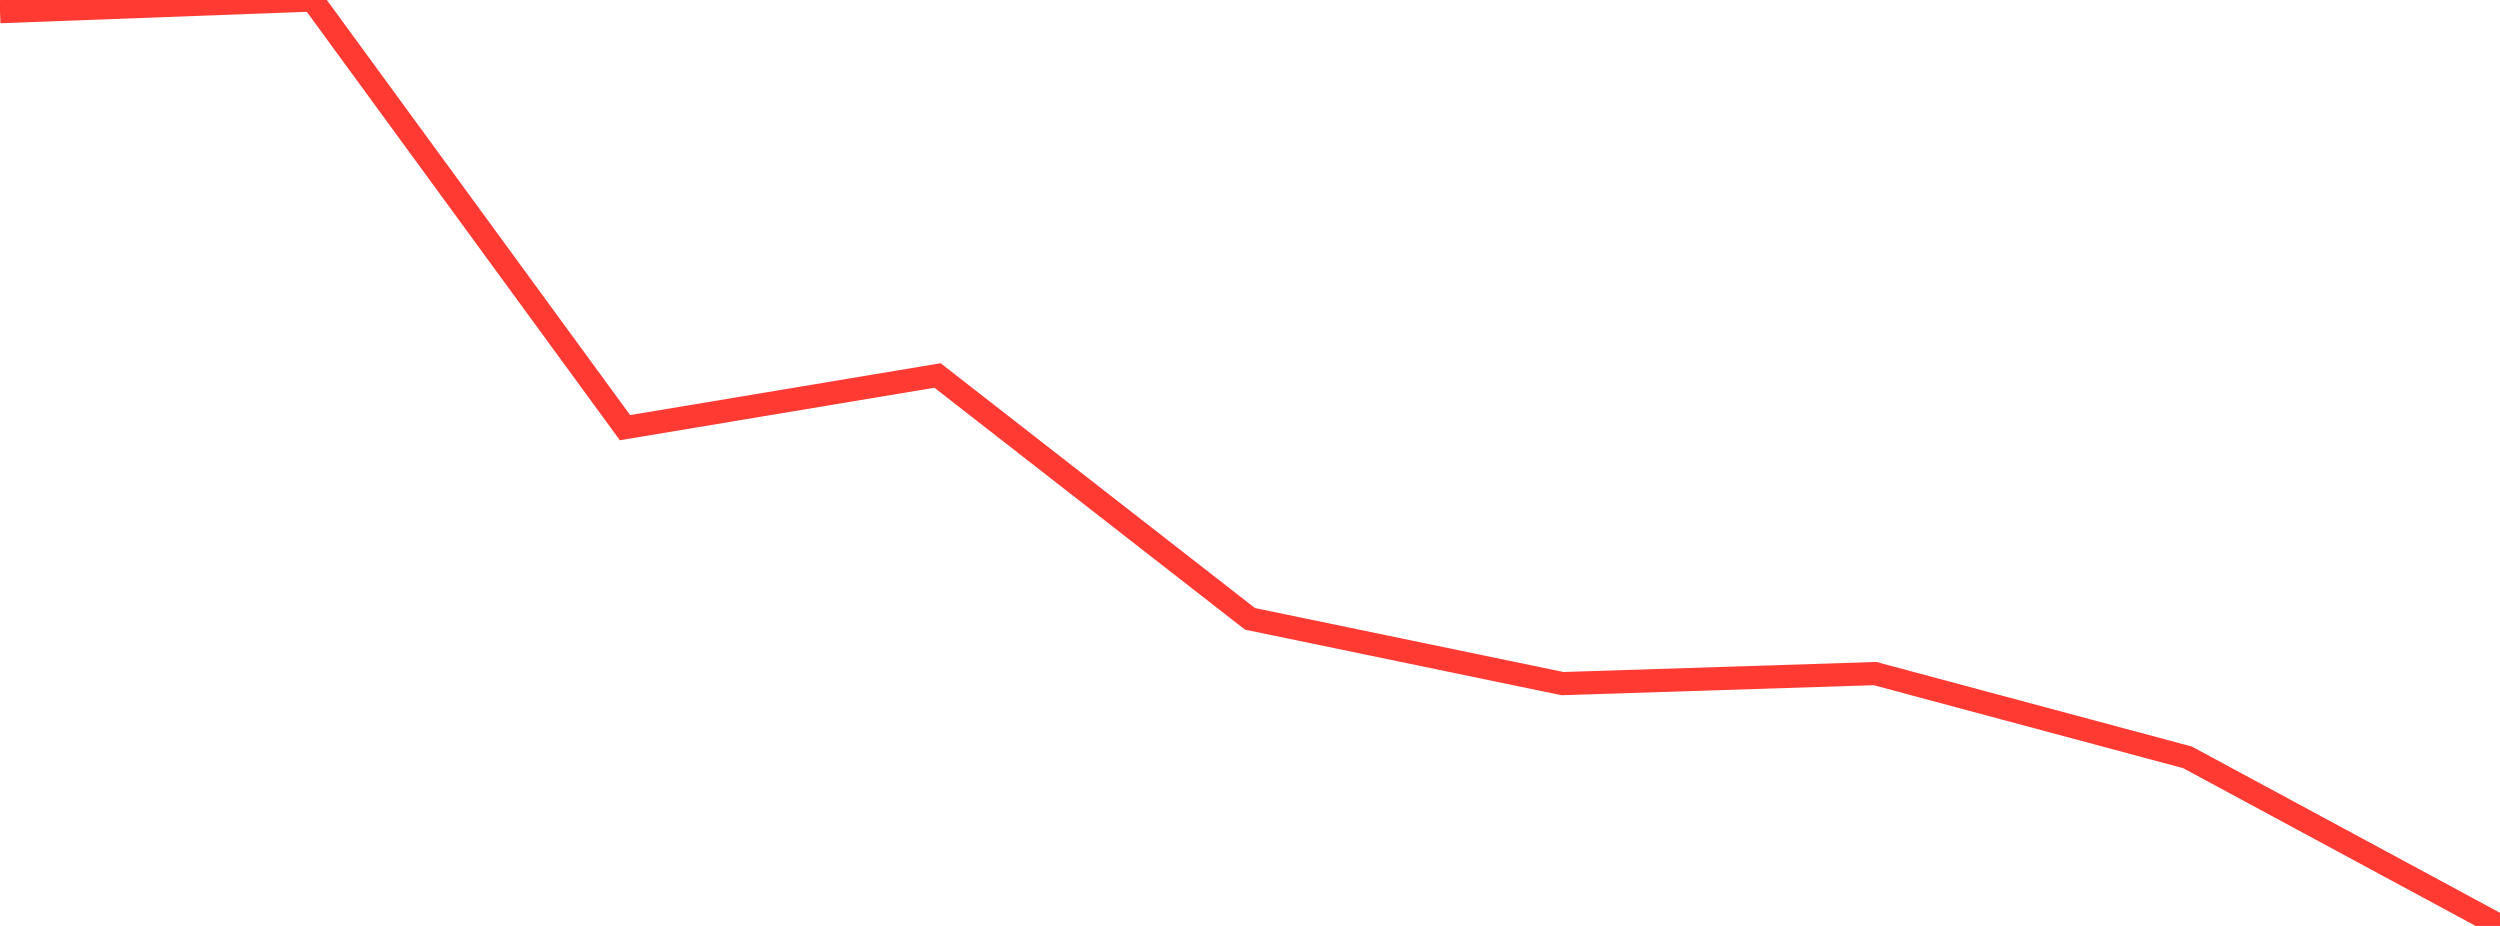 <?xml version="1.0" standalone="no"?>
<!DOCTYPE svg PUBLIC "-//W3C//DTD SVG 1.1//EN" "http://www.w3.org/Graphics/SVG/1.1/DTD/svg11.dtd">

<svg width="135" height="50" viewBox="0 0 135 50" preserveAspectRatio="none" 
  xmlns="http://www.w3.org/2000/svg"
  xmlns:xlink="http://www.w3.org/1999/xlink">


<polyline points="0.0, 0.63 16.875, 0.0 33.75, 23.094 50.625, 20.276 67.5, 33.418 84.375, 36.915 101.25, 36.373 118.125, 40.897 135.0, 50.0" fill="none" stroke="#ff3a33" stroke-width="1.25"/>

</svg>